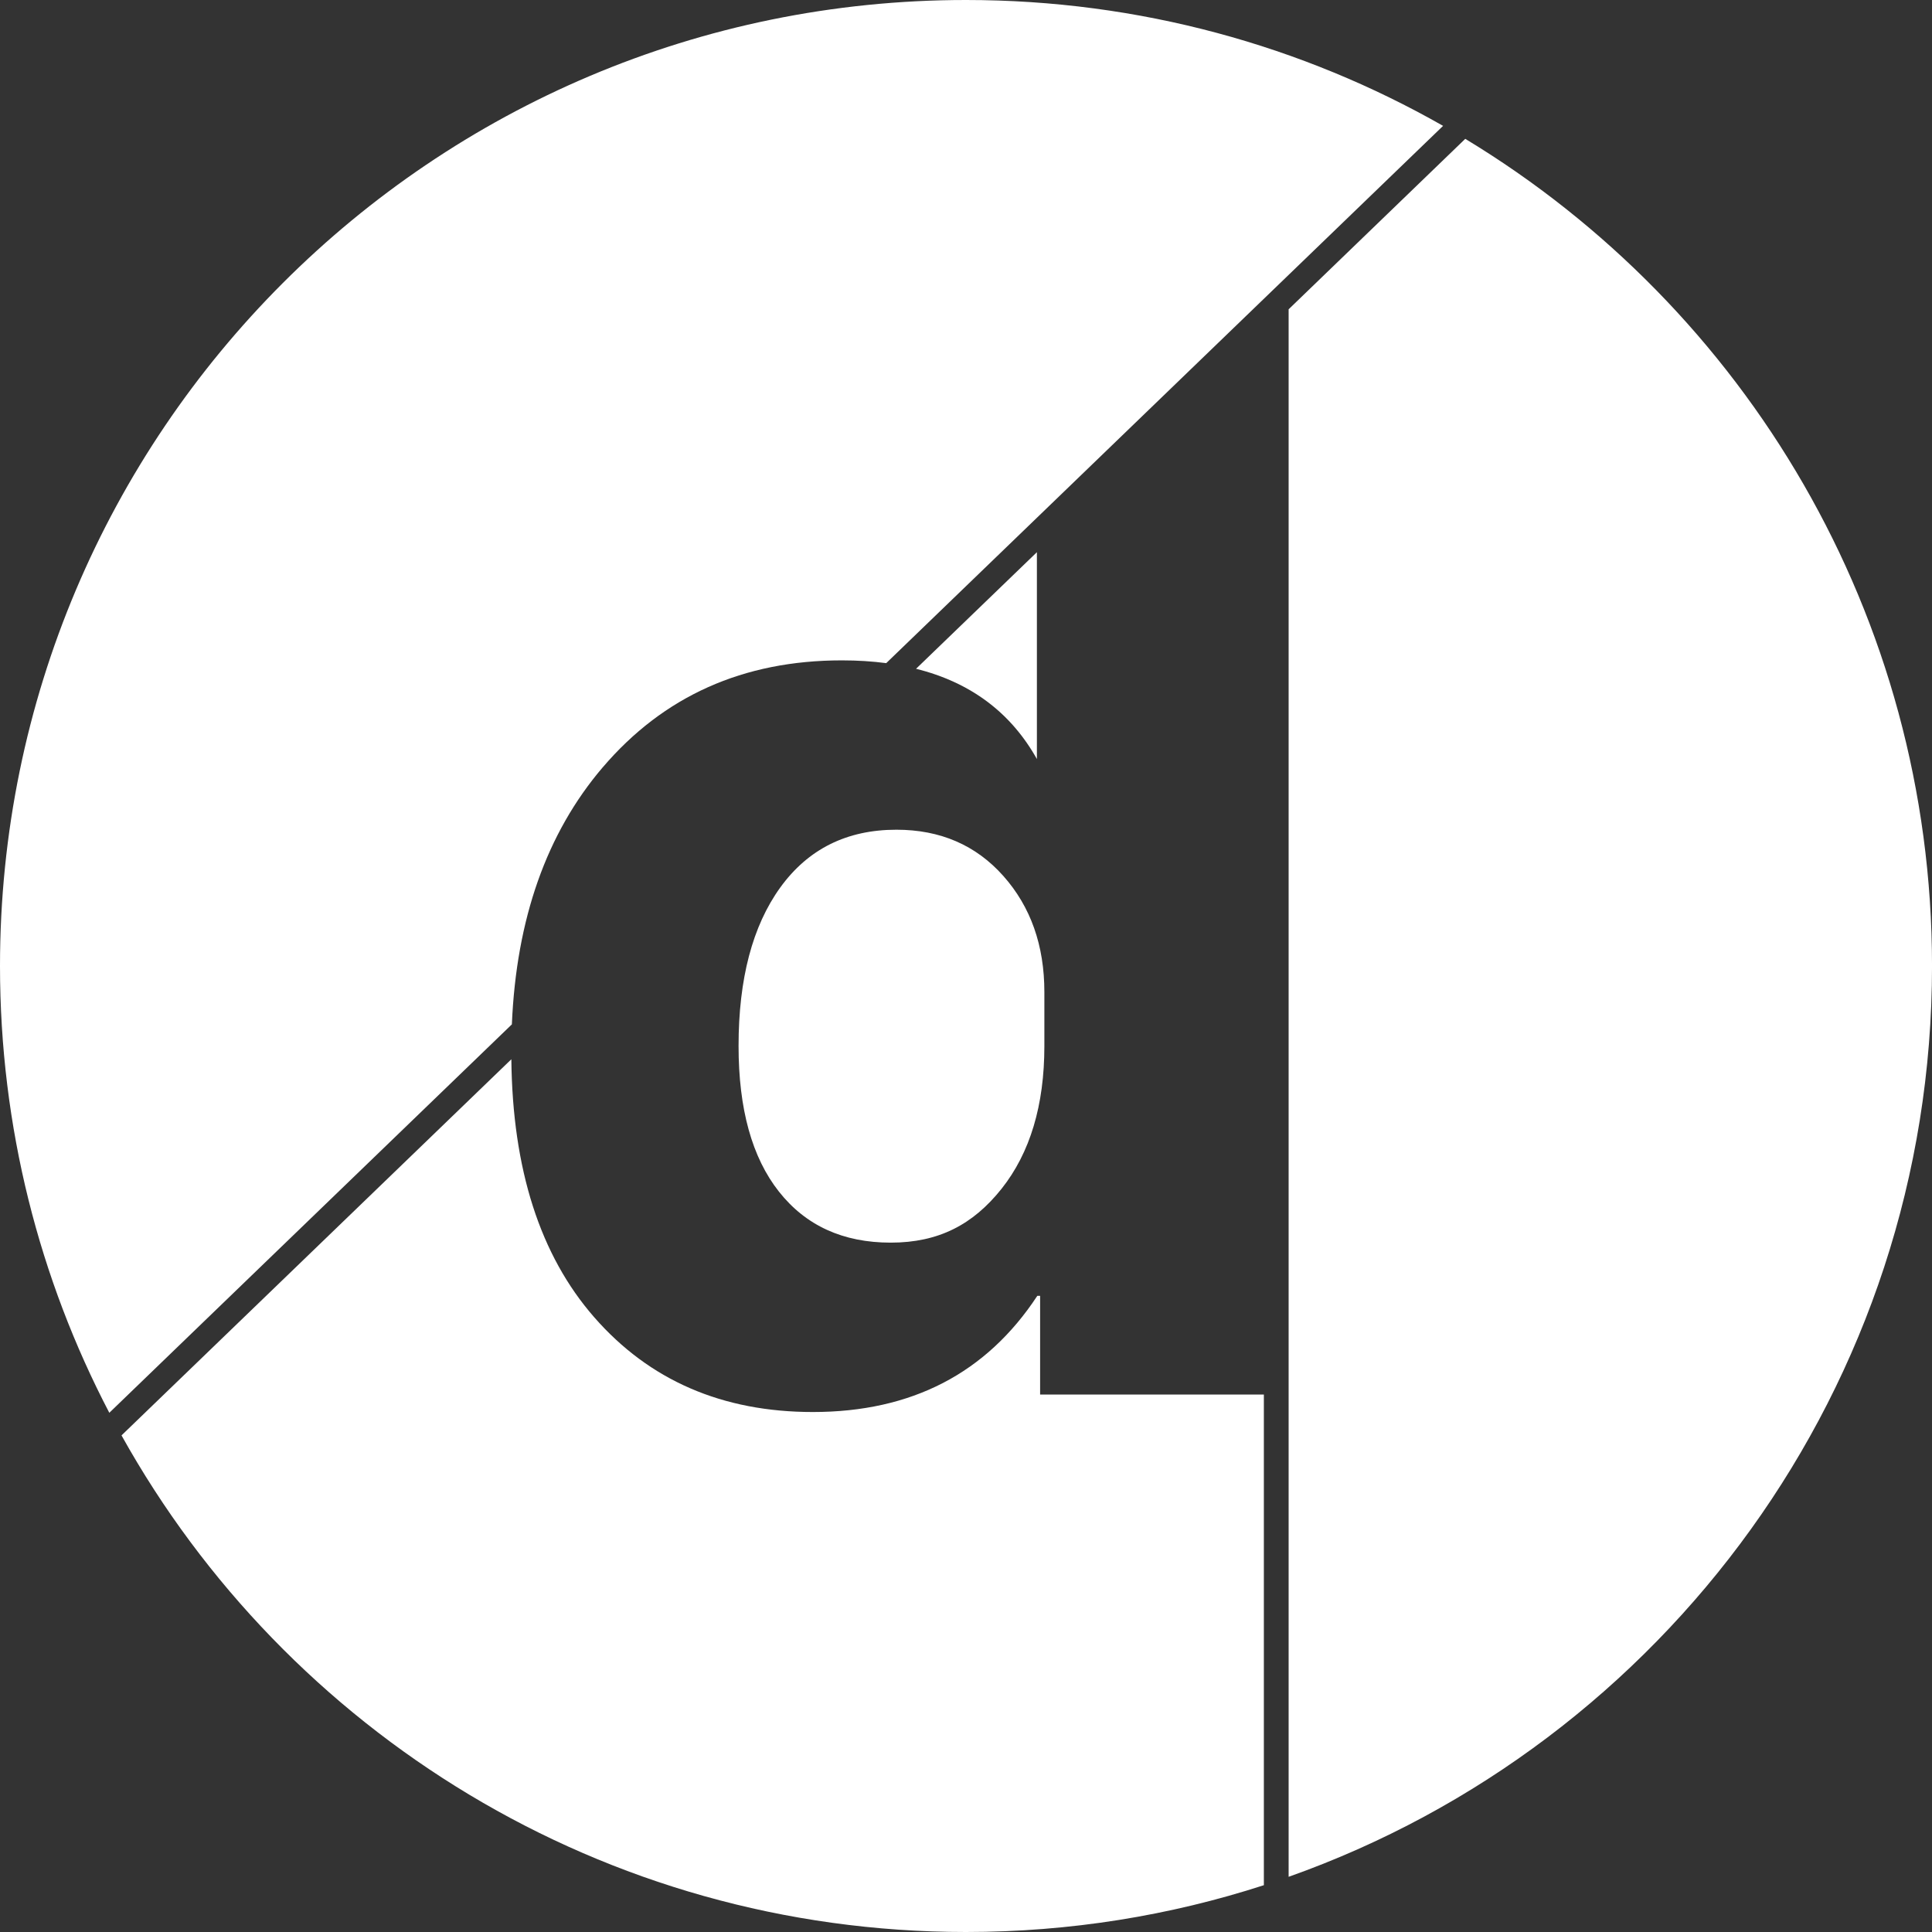 <?xml version="1.0" encoding="UTF-8"?><svg id="Layer_1" xmlns="http://www.w3.org/2000/svg" viewBox="0 0 781 781"><rect x="0" y="0" width="781" height="781" fill="#333333" stroke="none"/><defs><style>.cls-1{fill:#fff;}</style></defs><path class="cls-1" d="M370.31,270.35c22.11,5.51,38.45,17.77,49.02,36.79l-.17-.31v-83.61l-48.85,47.13Z"/><path class="cls-1" d="M315.43,358.75c-11.25,15.57-16.87,36.93-16.87,64.09,0,25.46,5.43,45.08,16.31,58.85,10.86,13.77,25.93,20.64,45.21,20.64s33.24-7.25,44.79-21.77c11.54-14.53,17.31-33.77,17.31-57.72v-21.79c0-18.86-5.53-34.52-16.6-46.96-11.07-12.44-25.46-18.68-43.21-18.68-20.04,0-35.68,7.79-46.94,23.34Z"/><path class="cls-1" d="M243.61,310.24c24.61-28.85,56.85-43.29,96.72-43.29,6.29,0,12.26,.38,17.92,1.12L583.36,50.88C526.47,18.5,460.64,0,390.5,0,174.83,0,0,174.83,0,390.5,0,455.67,15.97,517.1,44.19,571.11l162.73-157.02c1.81-42.67,14.04-77.29,36.68-103.85Z"/><path class="cls-1" d="M592.32,56.13l-71.4,68.9V758.69c151.54-53.68,260.09-198.26,260.09-368.19,0-141.81-75.59-265.96-188.68-334.37Z"/><path class="cls-1" d="M420.47,523.83h-1.14c-20.6,31.32-50.85,46.97-90.72,46.97-36.62,0-66.1-12.78-88.43-38.34-21.85-25.02-33.01-59.78-33.47-104.26L49.12,580.25c66.7,119.75,194.58,200.75,341.38,200.75,42.02,0,82.49-6.64,120.41-18.92v-198.34h-90.45v-39.91Z"/></svg>